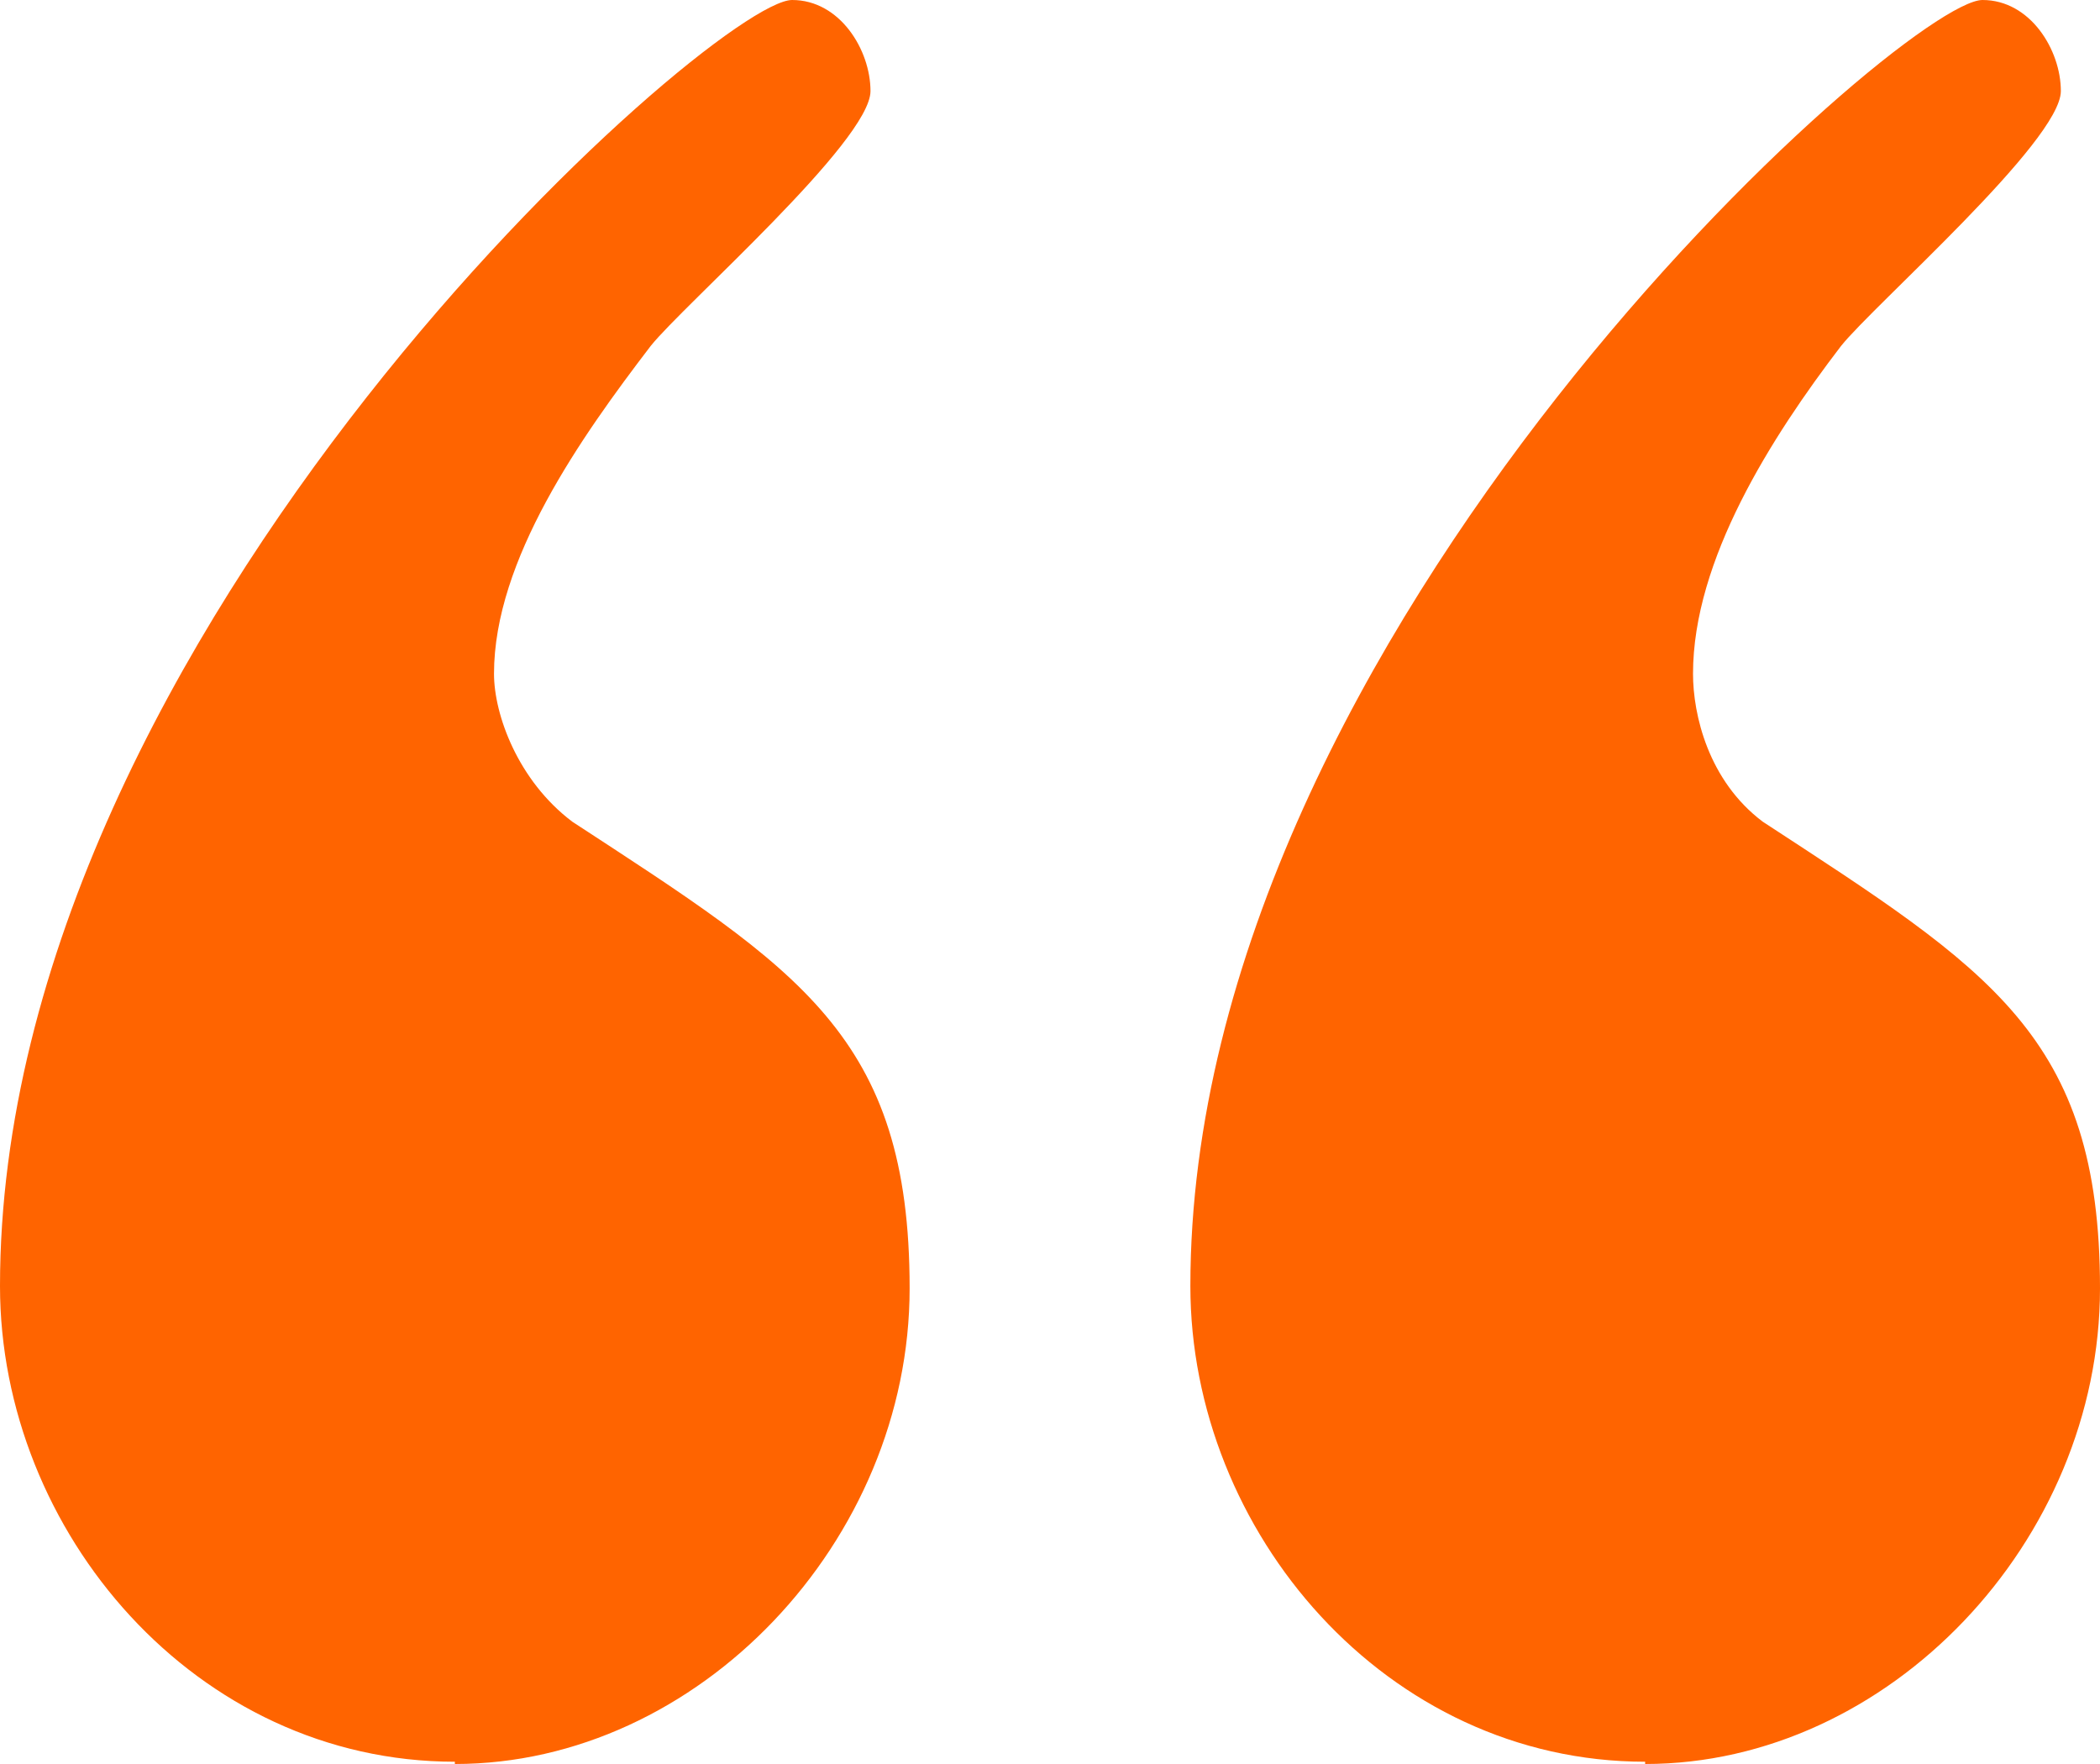 <?xml version="1.0" encoding="utf-8"?>
<svg xmlns="http://www.w3.org/2000/svg" fill="none" height="100%" overflow="visible" preserveAspectRatio="none" style="display: block;" viewBox="0 0 25 21" width="100%">
<path d="M5.415 20.973C2.332 20.973 0 18.236 0 15.31C0 7.506 8.497 0 9.43 0C10 0 10.363 0.596 10.363 1.084C10.363 1.68 8.135 3.631 7.746 4.119C6.917 5.203 5.881 6.666 5.881 8.021C5.881 8.508 6.166 9.294 6.813 9.782C9.508 11.543 10.829 12.329 10.829 15.337C10.829 18.345 8.316 21 5.415 21V20.973ZM19.585 20.973C16.503 20.973 14.171 18.236 14.171 15.31C14.171 7.506 22.668 0 23.601 0C24.171 0 24.534 0.596 24.534 1.084C24.534 1.68 22.306 3.631 21.917 4.119C21.088 5.203 20.155 6.666 20.155 8.021C20.155 8.508 20.337 9.294 20.985 9.782C23.679 11.543 25 12.329 25 15.337C25 18.345 22.487 21 19.585 21V20.973Z" fill="#FF6400" id="Vector"/>
</svg>